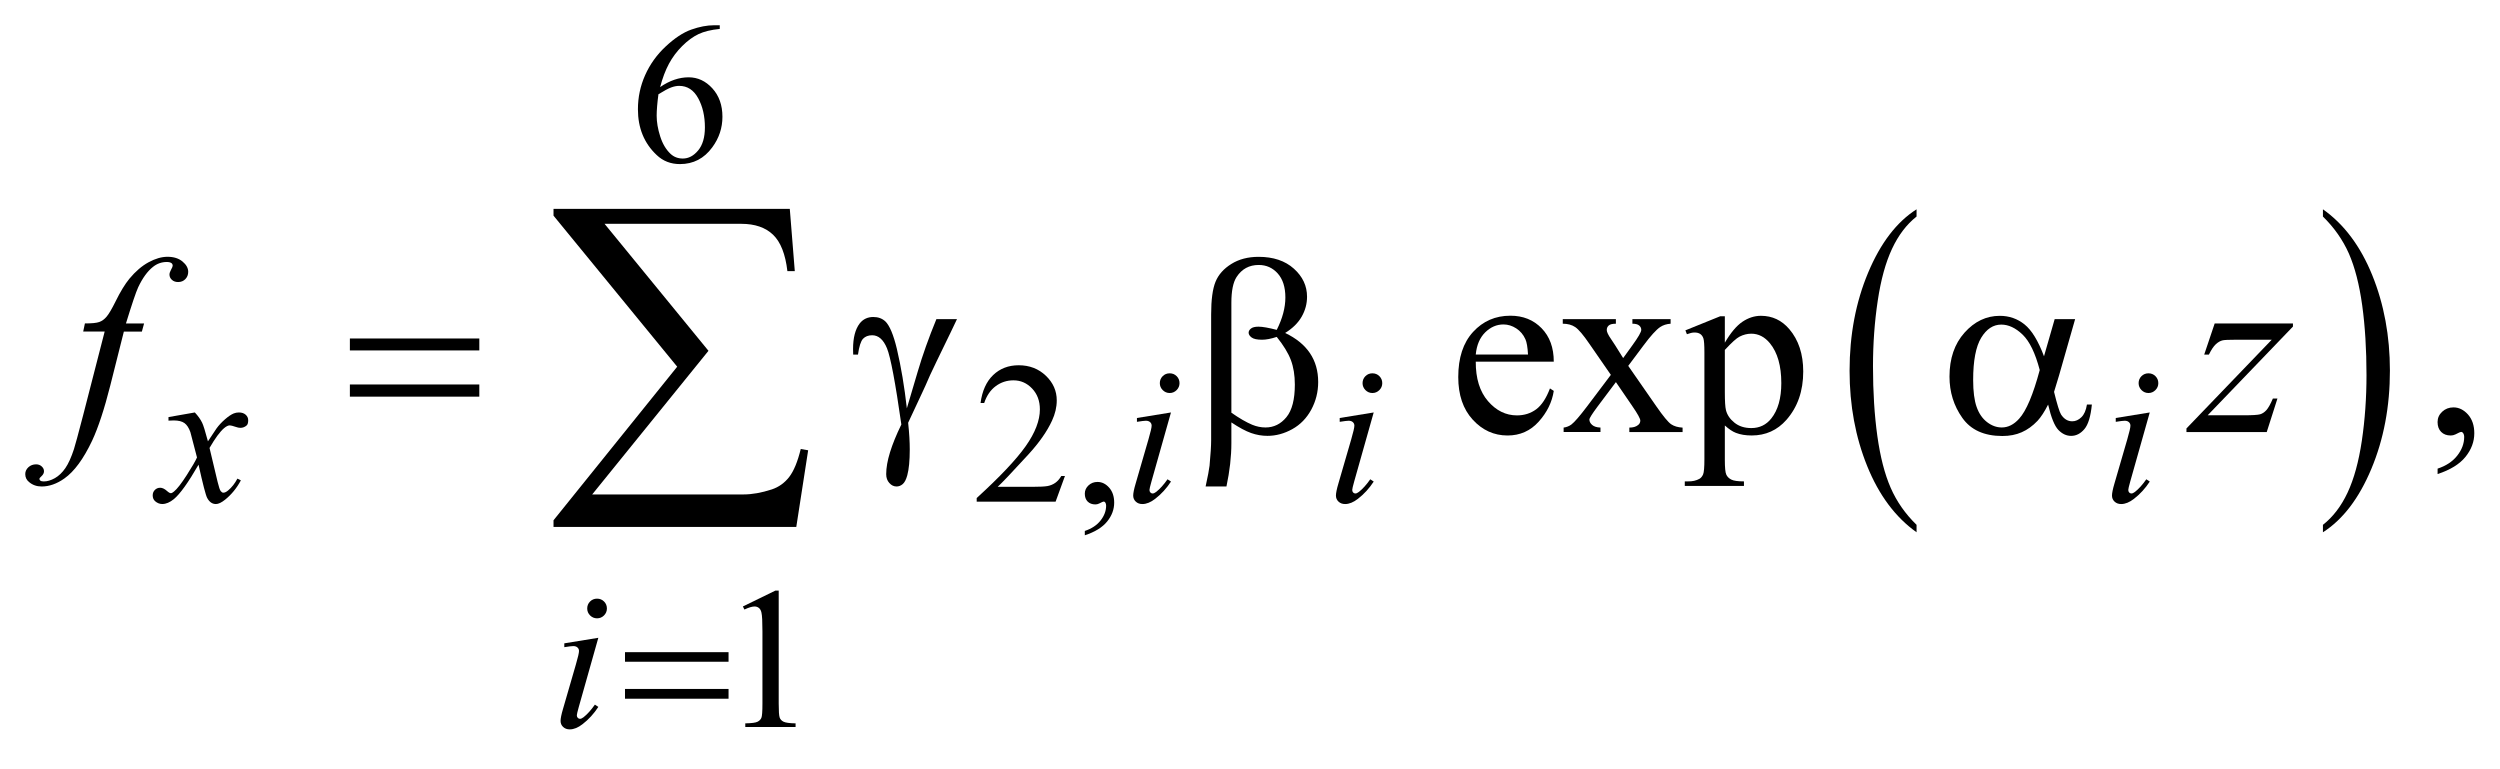 <?xml version="1.0" encoding="UTF-8"?>
<!DOCTYPE svg PUBLIC '-//W3C//DTD SVG 1.0//EN'
          'http://www.w3.org/TR/2001/REC-SVG-20010904/DTD/svg10.dtd'>
<svg stroke-dasharray="none" shape-rendering="auto" xmlns="http://www.w3.org/2000/svg" font-family="'Dialog'" text-rendering="auto" width="156" fill-opacity="1" color-interpolation="auto" color-rendering="auto" preserveAspectRatio="xMidYMid meet" font-size="12px" viewBox="0 0 156 48" fill="black" xmlns:xlink="http://www.w3.org/1999/xlink" stroke="black" image-rendering="auto" stroke-miterlimit="10" stroke-linecap="square" stroke-linejoin="miter" font-style="normal" stroke-width="1" height="48" stroke-dashoffset="0" font-weight="normal" stroke-opacity="1"
><!--Generated by the Batik Graphics2D SVG Generator--><defs id="genericDefs"
  /><g
  ><defs id="defs1"
    ><clipPath clipPathUnits="userSpaceOnUse" id="clipPath1"
      ><path d="M-1 -1 L97.967 -1 L97.967 28.879 L-1 28.879 L-1 -1 Z"
      /></clipPath
      ><clipPath clipPathUnits="userSpaceOnUse" id="clipPath2"
      ><path d="M-0 -0 L-0 27.879 L96.968 27.879 L96.968 -0 Z"
      /></clipPath
    ></defs
    ><g transform="scale(1.576,1.576) translate(1,1)"
    ><path d="M74.884 19.78 L74.884 20.075 C74.048 19.48 73.397 18.608 72.931 17.458 C72.465 16.308 72.232 15.049 72.232 13.682 C72.232 12.259 72.477 10.963 72.967 9.795 C73.457 8.625 74.096 7.789 74.884 7.287 L74.884 7.574 C74.489 7.886 74.166 8.31 73.913 8.851 C73.66 9.39 73.471 10.076 73.347 10.906 C73.222 11.736 73.159 12.601 73.159 13.502 C73.159 14.523 73.217 15.444 73.332 16.268 C73.447 17.092 73.623 17.774 73.86 18.316 C74.097 18.858 74.438 19.346 74.884 19.78 Z" stroke="none" clip-path="url(#clipPath2)"
    /></g
    ><g transform="matrix(1.576,0,0,1.576,1.576,1.576)"
    ><path d="M90.974 7.574 L90.974 7.287 C91.81 7.877 92.461 8.747 92.927 9.896 C93.393 11.046 93.626 12.306 93.626 13.673 C93.626 15.096 93.381 16.393 92.891 17.564 C92.401 18.735 91.762 19.572 90.974 20.075 L90.974 19.78 C91.371 19.469 91.697 19.044 91.95 18.504 C92.203 17.965 92.391 17.28 92.514 16.453 C92.637 15.625 92.699 14.758 92.699 13.852 C92.699 12.836 92.642 11.915 92.529 11.09 C92.415 10.265 92.239 9.581 92.001 9.038 C91.761 8.498 91.419 8.01 90.974 7.574 Z" stroke="none" clip-path="url(#clipPath2)"
    /></g
    ><g transform="matrix(1.576,0,0,1.576,1.576,1.576)"
    ><path d="M27.498 0 L27.498 0.145 C27.155 0.179 26.874 0.248 26.657 0.35 C26.44 0.454 26.225 0.61 26.013 0.821 C25.801 1.032 25.625 1.266 25.486 1.525 C25.347 1.784 25.231 2.092 25.137 2.448 C25.512 2.19 25.888 2.061 26.265 2.061 C26.627 2.061 26.94 2.207 27.206 2.499 C27.471 2.791 27.604 3.165 27.604 3.624 C27.604 4.065 27.47 4.47 27.202 4.833 C26.879 5.276 26.452 5.497 25.921 5.497 C25.559 5.497 25.252 5.378 25 5.138 C24.505 4.673 24.258 4.069 24.258 3.327 C24.258 2.852 24.353 2.403 24.543 1.976 C24.733 1.549 25.004 1.17 25.357 0.84 C25.71 0.51 26.047 0.287 26.37 0.172 C26.692 0.058 26.993 0 27.272 0 L27.498 0 ZM25.07 2.732 C25.023 3.084 25 3.367 25 3.584 C25 3.834 25.046 4.105 25.139 4.397 C25.231 4.689 25.368 4.921 25.551 5.093 C25.684 5.216 25.845 5.277 26.035 5.277 C26.262 5.277 26.464 5.171 26.642 4.957 C26.82 4.744 26.91 4.439 26.91 4.044 C26.91 3.6 26.822 3.214 26.644 2.889 C26.466 2.563 26.215 2.4 25.89 2.4 C25.791 2.4 25.685 2.421 25.572 2.463 C25.458 2.505 25.291 2.595 25.07 2.732 Z" stroke="none" clip-path="url(#clipPath2)"
    /></g
    ><g transform="matrix(1.576,0,0,1.576,1.576,1.576)"
    ><path d="M41.166 17.845 L40.795 18.864 L37.671 18.864 L37.671 18.719 C38.59 17.881 39.236 17.197 39.611 16.666 C39.986 16.135 40.173 15.649 40.173 15.21 C40.173 14.874 40.07 14.599 39.865 14.383 C39.659 14.166 39.413 14.059 39.127 14.059 C38.867 14.059 38.633 14.135 38.426 14.288 C38.219 14.441 38.066 14.663 37.968 14.957 L37.823 14.957 C37.888 14.476 38.055 14.106 38.324 13.849 C38.593 13.592 38.93 13.462 39.333 13.462 C39.763 13.462 40.121 13.601 40.409 13.876 C40.697 14.151 40.841 14.478 40.841 14.852 C40.841 15.121 40.778 15.388 40.653 15.657 C40.46 16.078 40.148 16.524 39.716 16.996 C39.068 17.703 38.663 18.13 38.502 18.275 L39.884 18.275 C40.165 18.275 40.362 18.265 40.475 18.245 C40.588 18.224 40.69 18.182 40.782 18.118 C40.873 18.054 40.952 17.964 41.02 17.847 L41.166 17.847 Z" stroke="none" clip-path="url(#clipPath2)"
    /></g
    ><g transform="matrix(1.576,0,0,1.576,1.576,1.576)"
    ><path d="M41.952 20.194 L41.952 20.022 C42.22 19.933 42.428 19.796 42.575 19.61 C42.722 19.424 42.796 19.227 42.796 19.019 C42.796 18.969 42.784 18.928 42.761 18.894 C42.742 18.871 42.724 18.859 42.706 18.859 C42.677 18.859 42.615 18.885 42.518 18.937 C42.471 18.96 42.422 18.972 42.37 18.972 C42.243 18.972 42.141 18.934 42.065 18.859 C41.99 18.784 41.952 18.679 41.952 18.546 C41.952 18.419 42.001 18.31 42.098 18.219 C42.196 18.127 42.315 18.082 42.455 18.082 C42.627 18.082 42.78 18.156 42.914 18.306 C43.048 18.456 43.115 18.655 43.115 18.902 C43.115 19.17 43.022 19.42 42.836 19.649 C42.649 19.88 42.355 20.062 41.952 20.194 Z" stroke="none" clip-path="url(#clipPath2)"
    /></g
    ><g transform="matrix(1.576,0,0,1.576,1.576,1.576)"
    ><path d="M28.414 23.012 L29.703 22.383 L29.832 22.383 L29.832 26.853 C29.832 27.15 29.844 27.334 29.869 27.407 C29.893 27.48 29.945 27.536 30.023 27.575 C30.101 27.614 30.26 27.637 30.5 27.641 L30.5 27.786 L28.509 27.786 L28.509 27.641 C28.759 27.636 28.92 27.615 28.993 27.577 C29.066 27.54 29.117 27.489 29.145 27.425 C29.174 27.362 29.188 27.171 29.188 26.854 L29.188 23.997 C29.188 23.612 29.175 23.365 29.149 23.256 C29.131 23.172 29.098 23.111 29.049 23.072 C29.001 23.033 28.943 23.013 28.876 23.013 C28.779 23.013 28.646 23.053 28.474 23.134 L28.414 23.012 Z" stroke="none" clip-path="url(#clipPath2)"
    /></g
    ><g transform="matrix(1.576,0,0,1.576,1.576,1.576)"
    ><path d="M57.431 13.319 C57.428 13.982 57.589 14.504 57.914 14.881 C58.239 15.258 58.622 15.447 59.061 15.447 C59.353 15.447 59.608 15.366 59.825 15.205 C60.041 15.044 60.222 14.768 60.369 14.379 L60.52 14.477 C60.452 14.922 60.253 15.328 59.924 15.694 C59.596 16.06 59.184 16.243 58.69 16.243 C58.153 16.243 57.693 16.034 57.311 15.616 C56.928 15.198 56.738 14.637 56.738 13.93 C56.738 13.165 56.933 12.569 57.326 12.141 C57.718 11.714 58.21 11.5 58.803 11.5 C59.304 11.5 59.715 11.665 60.037 11.995 C60.359 12.325 60.52 12.766 60.52 13.319 L57.431 13.319 ZM57.431 13.037 L59.5 13.037 C59.484 12.75 59.45 12.549 59.397 12.432 C59.316 12.25 59.195 12.107 59.034 12.002 C58.873 11.898 58.705 11.846 58.529 11.846 C58.258 11.846 58.017 11.951 57.804 12.16 C57.592 12.371 57.467 12.662 57.431 13.037 Z" stroke="none" clip-path="url(#clipPath2)"
    /></g
    ><g transform="matrix(1.576,0,0,1.576,1.576,1.576)"
    ><path d="M60.875 11.637 L62.979 11.637 L62.979 11.817 C62.845 11.817 62.751 11.84 62.699 11.885 C62.645 11.931 62.618 11.99 62.618 12.067 C62.618 12.144 62.675 12.264 62.789 12.427 C62.825 12.479 62.879 12.561 62.95 12.671 L63.267 13.178 L63.633 12.671 C63.866 12.349 63.984 12.146 63.984 12.061 C63.984 11.993 63.957 11.935 63.901 11.888 C63.846 11.84 63.756 11.817 63.633 11.817 L63.633 11.637 L65.146 11.637 L65.146 11.817 C64.987 11.827 64.848 11.872 64.731 11.95 C64.572 12.059 64.353 12.301 64.077 12.672 L63.468 13.486 L64.58 15.087 C64.853 15.481 65.049 15.717 65.166 15.797 C65.283 15.876 65.435 15.921 65.62 15.931 L65.62 16.107 L63.512 16.107 L63.512 15.93 C63.658 15.93 63.772 15.898 63.853 15.832 C63.916 15.787 63.946 15.727 63.946 15.651 C63.946 15.577 63.842 15.388 63.634 15.086 L62.98 14.129 L62.262 15.086 C62.041 15.382 61.93 15.558 61.93 15.612 C61.93 15.69 61.967 15.761 62.04 15.825 C62.113 15.889 62.223 15.924 62.369 15.929 L62.369 16.105 L60.91 16.105 L60.91 15.93 C61.027 15.914 61.13 15.873 61.218 15.808 C61.341 15.714 61.55 15.473 61.842 15.086 L62.78 13.842 L61.93 12.613 C61.69 12.261 61.503 12.042 61.371 11.952 C61.239 11.862 61.074 11.817 60.876 11.817 L60.876 11.637 Z" stroke="none" clip-path="url(#clipPath2)"
    /></g
    ><g transform="matrix(1.576,0,0,1.576,1.576,1.576)"
    ><path d="M65.731 12.08 L67.107 11.523 L67.293 11.523 L67.293 12.568 C67.524 12.174 67.756 11.898 67.988 11.741 C68.221 11.584 68.466 11.504 68.722 11.504 C69.171 11.504 69.545 11.68 69.845 12.031 C70.212 12.461 70.397 13.02 70.397 13.71 C70.397 14.481 70.175 15.118 69.733 15.622 C69.369 16.035 68.91 16.242 68.357 16.242 C68.116 16.242 67.908 16.208 67.732 16.139 C67.602 16.09 67.456 15.993 67.293 15.846 L67.293 17.207 C67.293 17.513 67.312 17.707 67.35 17.79 C67.387 17.873 67.453 17.939 67.545 17.987 C67.638 18.036 67.806 18.06 68.05 18.06 L68.05 18.241 L65.707 18.241 L65.707 18.06 L65.829 18.06 C66.008 18.064 66.161 18.03 66.288 17.958 C66.35 17.922 66.397 17.864 66.432 17.784 C66.467 17.704 66.484 17.502 66.484 17.177 L66.484 12.951 C66.484 12.662 66.47 12.478 66.445 12.4 C66.419 12.322 66.377 12.263 66.32 12.224 C66.263 12.185 66.186 12.165 66.089 12.165 C66.011 12.165 65.911 12.188 65.791 12.233 L65.731 12.08 ZM67.293 12.855 L67.293 14.525 C67.293 14.885 67.308 15.123 67.337 15.237 C67.383 15.425 67.494 15.591 67.672 15.734 C67.849 15.878 68.072 15.949 68.343 15.949 C68.668 15.949 68.932 15.822 69.133 15.568 C69.397 15.237 69.529 14.77 69.529 14.168 C69.529 13.485 69.38 12.961 69.08 12.593 C68.872 12.339 68.625 12.212 68.339 12.212 C68.183 12.212 68.027 12.251 67.875 12.329 C67.757 12.388 67.563 12.563 67.293 12.855 Z" stroke="none" clip-path="url(#clipPath2)"
    /></g
    ><g transform="matrix(1.576,0,0,1.576,1.576,1.576)"
    ><path d="M95.514 17.77 L95.514 17.555 C95.849 17.445 96.109 17.273 96.292 17.04 C96.475 16.807 96.567 16.561 96.567 16.301 C96.567 16.239 96.552 16.187 96.523 16.145 C96.501 16.116 96.478 16.101 96.455 16.101 C96.42 16.101 96.342 16.133 96.221 16.199 C96.162 16.228 96.101 16.243 96.035 16.243 C95.876 16.243 95.749 16.196 95.655 16.101 C95.56 16.006 95.513 15.876 95.513 15.71 C95.513 15.551 95.574 15.414 95.696 15.301 C95.818 15.187 95.967 15.13 96.142 15.13 C96.357 15.13 96.548 15.224 96.716 15.41 C96.883 15.598 96.967 15.846 96.967 16.154 C96.967 16.489 96.851 16.8 96.618 17.089 C96.386 17.376 96.018 17.604 95.514 17.77 Z" stroke="none" clip-path="url(#clipPath2)"
    /></g
    ><g transform="matrix(1.576,0,0,1.576,1.576,1.576)"
    ><path d="M6.714 15.331 C6.841 15.466 6.938 15.602 7.003 15.737 C7.05 15.83 7.127 16.076 7.233 16.474 L7.577 15.958 C7.668 15.833 7.779 15.715 7.909 15.602 C8.039 15.489 8.154 15.411 8.253 15.37 C8.316 15.344 8.384 15.331 8.46 15.331 C8.572 15.331 8.661 15.361 8.728 15.421 C8.795 15.481 8.827 15.554 8.827 15.64 C8.827 15.739 8.807 15.806 8.769 15.842 C8.696 15.907 8.613 15.94 8.519 15.94 C8.464 15.94 8.406 15.928 8.343 15.905 C8.22 15.864 8.138 15.842 8.097 15.842 C8.034 15.842 7.96 15.879 7.874 15.951 C7.713 16.087 7.52 16.348 7.296 16.736 L7.616 18.079 C7.665 18.284 7.707 18.407 7.741 18.447 C7.775 18.488 7.808 18.508 7.842 18.508 C7.897 18.508 7.961 18.479 8.033 18.418 C8.176 18.299 8.299 18.143 8.4 17.95 L8.537 18.02 C8.373 18.327 8.164 18.582 7.912 18.785 C7.769 18.899 7.648 18.957 7.549 18.957 C7.403 18.957 7.287 18.875 7.201 18.711 C7.146 18.609 7.033 18.173 6.861 17.399 C6.455 18.104 6.13 18.558 5.885 18.761 C5.726 18.891 5.573 18.956 5.425 18.956 C5.321 18.956 5.226 18.918 5.14 18.843 C5.077 18.785 5.046 18.709 5.046 18.613 C5.046 18.527 5.075 18.456 5.132 18.398 C5.19 18.341 5.259 18.312 5.343 18.312 C5.427 18.312 5.515 18.354 5.609 18.437 C5.676 18.498 5.729 18.527 5.765 18.527 C5.796 18.527 5.836 18.506 5.886 18.464 C6.009 18.365 6.175 18.152 6.386 17.824 C6.597 17.496 6.735 17.26 6.8 17.113 C6.638 16.481 6.551 16.147 6.538 16.11 C6.478 15.941 6.4 15.821 6.304 15.752 C6.208 15.682 6.066 15.647 5.878 15.647 C5.818 15.647 5.75 15.649 5.671 15.655 L5.671 15.514 L6.714 15.331 Z" stroke="none" clip-path="url(#clipPath2)"
    /></g
    ><g transform="matrix(1.576,0,0,1.576,1.576,1.576)"
    ><path d="M45.363 15.331 L44.59 18.067 C44.538 18.252 44.512 18.362 44.512 18.398 C44.512 18.44 44.524 18.474 44.549 18.5 C44.574 18.526 44.603 18.539 44.637 18.539 C44.676 18.539 44.723 18.518 44.778 18.476 C44.926 18.359 45.076 18.193 45.227 17.977 L45.364 18.067 C45.187 18.338 44.979 18.565 44.739 18.75 C44.562 18.888 44.393 18.957 44.231 18.957 C44.125 18.957 44.037 18.925 43.97 18.861 C43.902 18.798 43.868 18.717 43.868 18.621 C43.868 18.525 43.9 18.365 43.966 18.142 L44.473 16.393 C44.556 16.107 44.598 15.927 44.598 15.854 C44.598 15.797 44.578 15.75 44.537 15.714 C44.496 15.677 44.441 15.659 44.371 15.659 C44.314 15.659 44.195 15.673 44.016 15.702 L44.016 15.55 L45.363 15.331 ZM45.312 13.781 C45.421 13.781 45.514 13.819 45.589 13.894 C45.664 13.97 45.702 14.062 45.702 14.171 C45.702 14.277 45.663 14.369 45.587 14.446 C45.51 14.522 45.419 14.561 45.312 14.561 C45.206 14.561 45.114 14.522 45.037 14.446 C44.96 14.369 44.922 14.277 44.922 14.171 C44.922 14.062 44.96 13.97 45.035 13.894 C45.11 13.819 45.203 13.781 45.312 13.781 Z" stroke="none" clip-path="url(#clipPath2)"
    /></g
    ><g transform="matrix(1.576,0,0,1.576,1.576,1.576)"
    ><path d="M53.39 15.331 L52.617 18.067 C52.565 18.252 52.54 18.362 52.54 18.398 C52.54 18.44 52.552 18.474 52.576 18.5 C52.601 18.526 52.631 18.539 52.664 18.539 C52.703 18.539 52.75 18.518 52.805 18.476 C52.953 18.359 53.104 18.193 53.254 17.977 L53.391 18.067 C53.214 18.338 53.006 18.565 52.766 18.75 C52.589 18.888 52.42 18.957 52.259 18.957 C52.152 18.957 52.065 18.925 51.997 18.861 C51.929 18.798 51.895 18.717 51.895 18.621 C51.895 18.525 51.927 18.365 51.993 18.142 L52.501 16.393 C52.584 16.107 52.625 15.927 52.625 15.854 C52.625 15.797 52.605 15.75 52.564 15.714 C52.524 15.677 52.469 15.659 52.399 15.659 C52.341 15.659 52.223 15.673 52.044 15.702 L52.044 15.55 L53.39 15.331 ZM53.339 13.781 C53.448 13.781 53.541 13.819 53.616 13.894 C53.691 13.97 53.729 14.062 53.729 14.171 C53.729 14.277 53.691 14.369 53.614 14.446 C53.537 14.522 53.445 14.561 53.339 14.561 C53.233 14.561 53.141 14.522 53.064 14.446 C52.988 14.369 52.949 14.277 52.949 14.171 C52.949 14.062 52.987 13.97 53.062 13.894 C53.138 13.819 53.229 13.781 53.339 13.781 Z" stroke="none" clip-path="url(#clipPath2)"
    /></g
    ><g transform="matrix(1.576,0,0,1.576,1.576,1.576)"
    ><path d="M84.117 15.331 L83.344 18.067 C83.292 18.252 83.267 18.362 83.267 18.398 C83.267 18.44 83.279 18.474 83.303 18.5 C83.328 18.526 83.358 18.539 83.391 18.539 C83.43 18.539 83.477 18.518 83.532 18.476 C83.68 18.359 83.831 18.193 83.981 17.977 L84.118 18.067 C83.941 18.338 83.733 18.565 83.493 18.75 C83.316 18.888 83.147 18.957 82.986 18.957 C82.879 18.957 82.792 18.925 82.724 18.861 C82.656 18.798 82.622 18.717 82.622 18.621 C82.622 18.525 82.654 18.365 82.72 18.142 L83.228 16.393 C83.311 16.107 83.352 15.927 83.352 15.854 C83.352 15.797 83.332 15.75 83.291 15.714 C83.251 15.677 83.196 15.659 83.126 15.659 C83.068 15.659 82.95 15.673 82.771 15.702 L82.771 15.55 L84.117 15.331 ZM84.066 13.781 C84.175 13.781 84.268 13.819 84.343 13.894 C84.418 13.97 84.456 14.062 84.456 14.171 C84.456 14.277 84.418 14.369 84.341 14.446 C84.264 14.522 84.172 14.561 84.066 14.561 C83.96 14.561 83.868 14.522 83.791 14.446 C83.715 14.369 83.676 14.277 83.676 14.171 C83.676 14.062 83.714 13.97 83.789 13.894 C83.865 13.819 83.957 13.781 84.066 13.781 Z" stroke="none" clip-path="url(#clipPath2)"
    /></g
    ><g transform="matrix(1.576,0,0,1.576,1.576,1.576)"
    ><path d="M22.69 24.253 L21.917 26.989 C21.865 27.174 21.839 27.284 21.839 27.32 C21.839 27.362 21.851 27.396 21.876 27.422 C21.901 27.448 21.93 27.461 21.964 27.461 C22.003 27.461 22.05 27.44 22.105 27.398 C22.253 27.281 22.403 27.115 22.554 26.899 L22.691 26.989 C22.514 27.26 22.306 27.487 22.066 27.672 C21.889 27.81 21.72 27.879 21.558 27.879 C21.452 27.879 21.364 27.847 21.297 27.783 C21.229 27.72 21.195 27.639 21.195 27.543 C21.195 27.447 21.227 27.287 21.293 27.064 L21.8 25.315 C21.883 25.029 21.925 24.849 21.925 24.776 C21.925 24.719 21.905 24.672 21.864 24.636 C21.823 24.599 21.768 24.581 21.698 24.581 C21.641 24.581 21.522 24.595 21.343 24.624 L21.343 24.472 L22.69 24.253 ZM22.64 22.703 C22.749 22.703 22.842 22.741 22.917 22.816 C22.992 22.891 23.03 22.984 23.03 23.093 C23.03 23.199 22.991 23.291 22.915 23.368 C22.838 23.444 22.747 23.482 22.64 23.482 C22.534 23.482 22.442 23.444 22.365 23.368 C22.288 23.291 22.25 23.199 22.25 23.093 C22.25 22.984 22.288 22.891 22.363 22.816 C22.438 22.741 22.53 22.703 22.64 22.703 Z" stroke="none" clip-path="url(#clipPath2)"
    /></g
    ><g transform="matrix(1.576,0,0,1.576,1.576,1.576)"
    ><path d="M4.705 11.807 L4.617 12.129 L3.904 12.129 L3.367 14.262 C3.13 15.201 2.89 15.929 2.65 16.443 C2.308 17.168 1.941 17.669 1.547 17.946 C1.248 18.157 0.948 18.262 0.649 18.262 C0.454 18.262 0.288 18.203 0.151 18.086 C0.05 18.005 0 17.899 0 17.77 C0 17.666 0.042 17.576 0.125 17.499 C0.208 17.423 0.31 17.385 0.43 17.385 C0.518 17.385 0.592 17.412 0.652 17.468 C0.712 17.523 0.742 17.586 0.742 17.658 C0.742 17.729 0.708 17.796 0.639 17.858 C0.587 17.903 0.561 17.937 0.561 17.961 C0.561 17.989 0.573 18.013 0.595 18.028 C0.624 18.051 0.67 18.062 0.732 18.062 C0.872 18.062 1.019 18.018 1.174 17.931 C1.328 17.843 1.466 17.711 1.586 17.537 C1.707 17.363 1.82 17.112 1.928 16.783 C1.973 16.647 2.095 16.196 2.294 15.432 L3.144 12.128 L2.294 12.128 L2.362 11.806 C2.632 11.806 2.821 11.788 2.928 11.75 C3.035 11.713 3.134 11.642 3.223 11.535 C3.312 11.43 3.429 11.231 3.572 10.942 C3.764 10.551 3.948 10.249 4.124 10.035 C4.365 9.745 4.618 9.528 4.883 9.384 C5.148 9.24 5.398 9.167 5.632 9.167 C5.879 9.167 6.078 9.23 6.227 9.355 C6.377 9.48 6.452 9.616 6.452 9.762 C6.452 9.876 6.415 9.972 6.34 10.05 C6.265 10.128 6.17 10.167 6.052 10.167 C5.951 10.167 5.869 10.138 5.805 10.079 C5.741 10.02 5.71 9.951 5.71 9.87 C5.71 9.818 5.731 9.754 5.773 9.678 C5.815 9.602 5.837 9.55 5.837 9.523 C5.837 9.478 5.822 9.443 5.793 9.421 C5.75 9.389 5.689 9.373 5.607 9.373 C5.402 9.373 5.218 9.437 5.056 9.568 C4.838 9.74 4.643 10.01 4.47 10.377 C4.382 10.569 4.221 11.046 3.987 11.807 L4.705 11.807 Z" stroke="none" clip-path="url(#clipPath2)"
    /></g
    ><g transform="matrix(1.576,0,0,1.576,1.576,1.576)"
    ><path d="M86.688 11.807 L89.787 11.807 L89.787 11.93 L86.41 15.443 L87.84 15.443 C88.178 15.443 88.393 15.429 88.485 15.404 C88.576 15.378 88.66 15.322 88.736 15.238 C88.812 15.153 88.898 15.001 88.992 14.779 L89.173 14.779 L88.749 16.106 L85.57 16.106 L85.57 15.964 L88.947 12.451 L87.542 12.451 C87.246 12.451 87.067 12.459 87.005 12.475 C86.914 12.495 86.824 12.546 86.734 12.628 C86.644 12.711 86.552 12.849 86.459 13.04 L86.273 13.04 L86.688 11.807 Z" stroke="none" clip-path="url(#clipPath2)"
    /></g
    ><g transform="matrix(1.576,0,0,1.576,1.576,1.576)"
    ><path d="M23.746 24.822 L27.846 24.822 L27.846 25.201 L23.746 25.201 L23.746 24.822 ZM23.746 26.278 L27.846 26.278 L27.846 26.665 L23.746 26.665 L23.746 26.278 Z" stroke="none" clip-path="url(#clipPath2)"
    /></g
    ><g transform="matrix(1.576,0,0,1.576,1.576,1.576)"
    ><path d="M12.853 12.402 L17.978 12.402 L17.978 12.875 L12.853 12.875 L12.853 12.402 ZM12.853 14.223 L17.978 14.223 L17.978 14.705 L12.853 14.705 L12.853 14.223 Z" stroke="none" clip-path="url(#clipPath2)"
    /></g
    ><g transform="matrix(1.576,0,0,1.576,1.576,1.576)"
    ><path d="M36.075 11.637 L36.89 11.637 C36.838 11.754 36.569 12.31 36.085 13.305 C35.883 13.721 35.738 14.037 35.65 14.252 C35.611 14.34 35.567 14.436 35.518 14.539 L34.957 15.739 C34.979 15.947 34.996 16.139 35.006 16.315 C35.016 16.491 35.021 16.65 35.021 16.793 C35.021 17.235 34.988 17.577 34.923 17.818 C34.877 17.987 34.817 18.103 34.742 18.167 C34.667 18.231 34.586 18.262 34.498 18.262 C34.391 18.262 34.295 18.217 34.213 18.125 C34.13 18.034 34.088 17.917 34.088 17.774 C34.088 17.523 34.138 17.235 34.239 16.908 C34.34 16.581 34.489 16.215 34.688 15.807 C34.451 14.142 34.261 13.137 34.12 12.792 C33.978 12.446 33.782 12.274 33.532 12.274 C33.379 12.274 33.259 12.321 33.171 12.413 C33.083 12.507 33.016 12.716 32.971 13.04 L32.781 13.04 C32.778 12.942 32.776 12.87 32.776 12.821 C32.776 12.372 32.864 12.034 33.04 11.805 C33.173 11.637 33.352 11.551 33.577 11.551 C33.772 11.551 33.931 11.61 34.056 11.727 C34.225 11.893 34.376 12.254 34.51 12.811 C34.679 13.533 34.811 14.319 34.906 15.167 L35.335 13.718 C35.525 13.069 35.772 12.375 36.075 11.637 Z" stroke="none" clip-path="url(#clipPath2)"
    /></g
    ><g transform="matrix(1.576,0,0,1.576,1.576,1.576)"
    ><path d="M47.755 15.725 L47.755 16.55 C47.755 17.076 47.69 17.648 47.56 18.262 L46.735 18.262 C46.823 17.859 46.875 17.584 46.891 17.438 C46.933 16.983 46.954 16.649 46.954 16.438 L46.954 11.452 C46.954 10.87 47.012 10.438 47.127 10.157 C47.242 9.875 47.451 9.639 47.752 9.452 C48.053 9.263 48.414 9.169 48.833 9.169 C49.415 9.169 49.881 9.325 50.229 9.637 C50.578 9.95 50.751 10.32 50.751 10.749 C50.751 11.026 50.681 11.288 50.539 11.537 C50.397 11.786 50.18 12 49.884 12.183 C50.755 12.6 51.192 13.246 51.192 14.125 C51.192 14.516 51.101 14.879 50.919 15.218 C50.736 15.556 50.486 15.814 50.167 15.991 C49.849 16.168 49.52 16.257 49.182 16.257 C48.964 16.257 48.748 16.22 48.536 16.145 C48.321 16.069 48.062 15.93 47.755 15.725 ZM47.755 15.34 C48.071 15.561 48.346 15.72 48.58 15.818 C48.755 15.89 48.931 15.925 49.107 15.925 C49.435 15.925 49.711 15.789 49.934 15.518 C50.157 15.247 50.268 14.816 50.268 14.227 C50.268 13.857 50.215 13.532 50.11 13.254 C50.005 12.976 49.818 12.671 49.551 12.339 C49.326 12.414 49.133 12.451 48.97 12.451 C48.775 12.451 48.637 12.422 48.558 12.363 C48.478 12.304 48.438 12.241 48.438 12.173 C48.438 12.111 48.469 12.057 48.531 12.008 C48.593 11.959 48.692 11.934 48.828 11.934 C48.988 11.934 49.228 11.977 49.551 12.061 C49.779 11.61 49.893 11.182 49.893 10.778 C49.893 10.368 49.791 10.051 49.59 9.827 C49.388 9.602 49.137 9.491 48.838 9.491 C48.461 9.491 48.168 9.649 47.96 9.969 C47.823 10.181 47.755 10.521 47.755 10.989 L47.755 15.34 Z" stroke="none" clip-path="url(#clipPath2)"
    /></g
    ><g transform="matrix(1.576,0,0,1.576,1.576,1.576)"
    ><path d="M80.352 11.637 L81.162 11.637 L80.528 13.857 C80.485 13.997 80.419 14.216 80.328 14.516 C80.451 15.016 80.544 15.316 80.606 15.413 C80.723 15.592 80.871 15.681 81.049 15.681 C81.18 15.681 81.3 15.627 81.41 15.52 C81.52 15.414 81.594 15.246 81.63 15.018 L81.825 15.018 C81.779 15.487 81.681 15.81 81.53 15.989 C81.379 16.168 81.204 16.258 81.005 16.258 C80.819 16.258 80.651 16.18 80.5 16.024 C80.349 15.868 80.213 15.533 80.093 15.019 C79.949 15.302 79.81 15.516 79.673 15.663 C79.481 15.865 79.273 16.016 79.048 16.114 C78.823 16.214 78.569 16.263 78.282 16.263 C77.562 16.263 77.034 16.024 76.696 15.545 C76.357 15.067 76.188 14.523 76.188 13.911 C76.188 13.195 76.386 12.616 76.783 12.171 C77.18 11.728 77.645 11.505 78.179 11.505 C78.55 11.505 78.876 11.618 79.159 11.845 C79.442 12.072 79.699 12.491 79.93 13.107 L80.352 11.637 ZM79.761 13.651 C79.585 12.981 79.359 12.513 79.082 12.248 C78.806 11.983 78.524 11.852 78.238 11.852 C77.919 11.852 77.654 12.026 77.442 12.375 C77.231 12.725 77.125 13.282 77.125 14.047 C77.125 14.498 77.171 14.855 77.262 15.112 C77.353 15.371 77.491 15.571 77.675 15.713 C77.859 15.855 78.053 15.925 78.258 15.925 C78.508 15.925 78.737 15.81 78.946 15.578 C79.229 15.267 79.5 14.624 79.761 13.651 Z" stroke="none" clip-path="url(#clipPath2)"
    /></g
    ><g transform="matrix(1.576,0,0,1.576,1.576,1.576)"
    ><path d="M30.528 19.864 L20.916 19.864 L20.916 19.6 L25.813 13.519 L20.916 7.539 L20.916 7.27 L30.271 7.27 L30.469 9.736 L30.176 9.736 C30.098 9.063 29.909 8.583 29.609 8.294 C29.309 8.007 28.891 7.862 28.354 7.862 L22.937 7.862 L27.051 12.89 L22.447 18.577 L28.435 18.577 C28.777 18.577 29.15 18.511 29.555 18.379 C29.833 18.287 30.064 18.122 30.247 17.886 C30.43 17.649 30.582 17.28 30.705 16.777 L30.998 16.829 L30.528 19.864 Z" stroke="none" clip-path="url(#clipPath2)"
    /></g
  ></g
></svg
>
